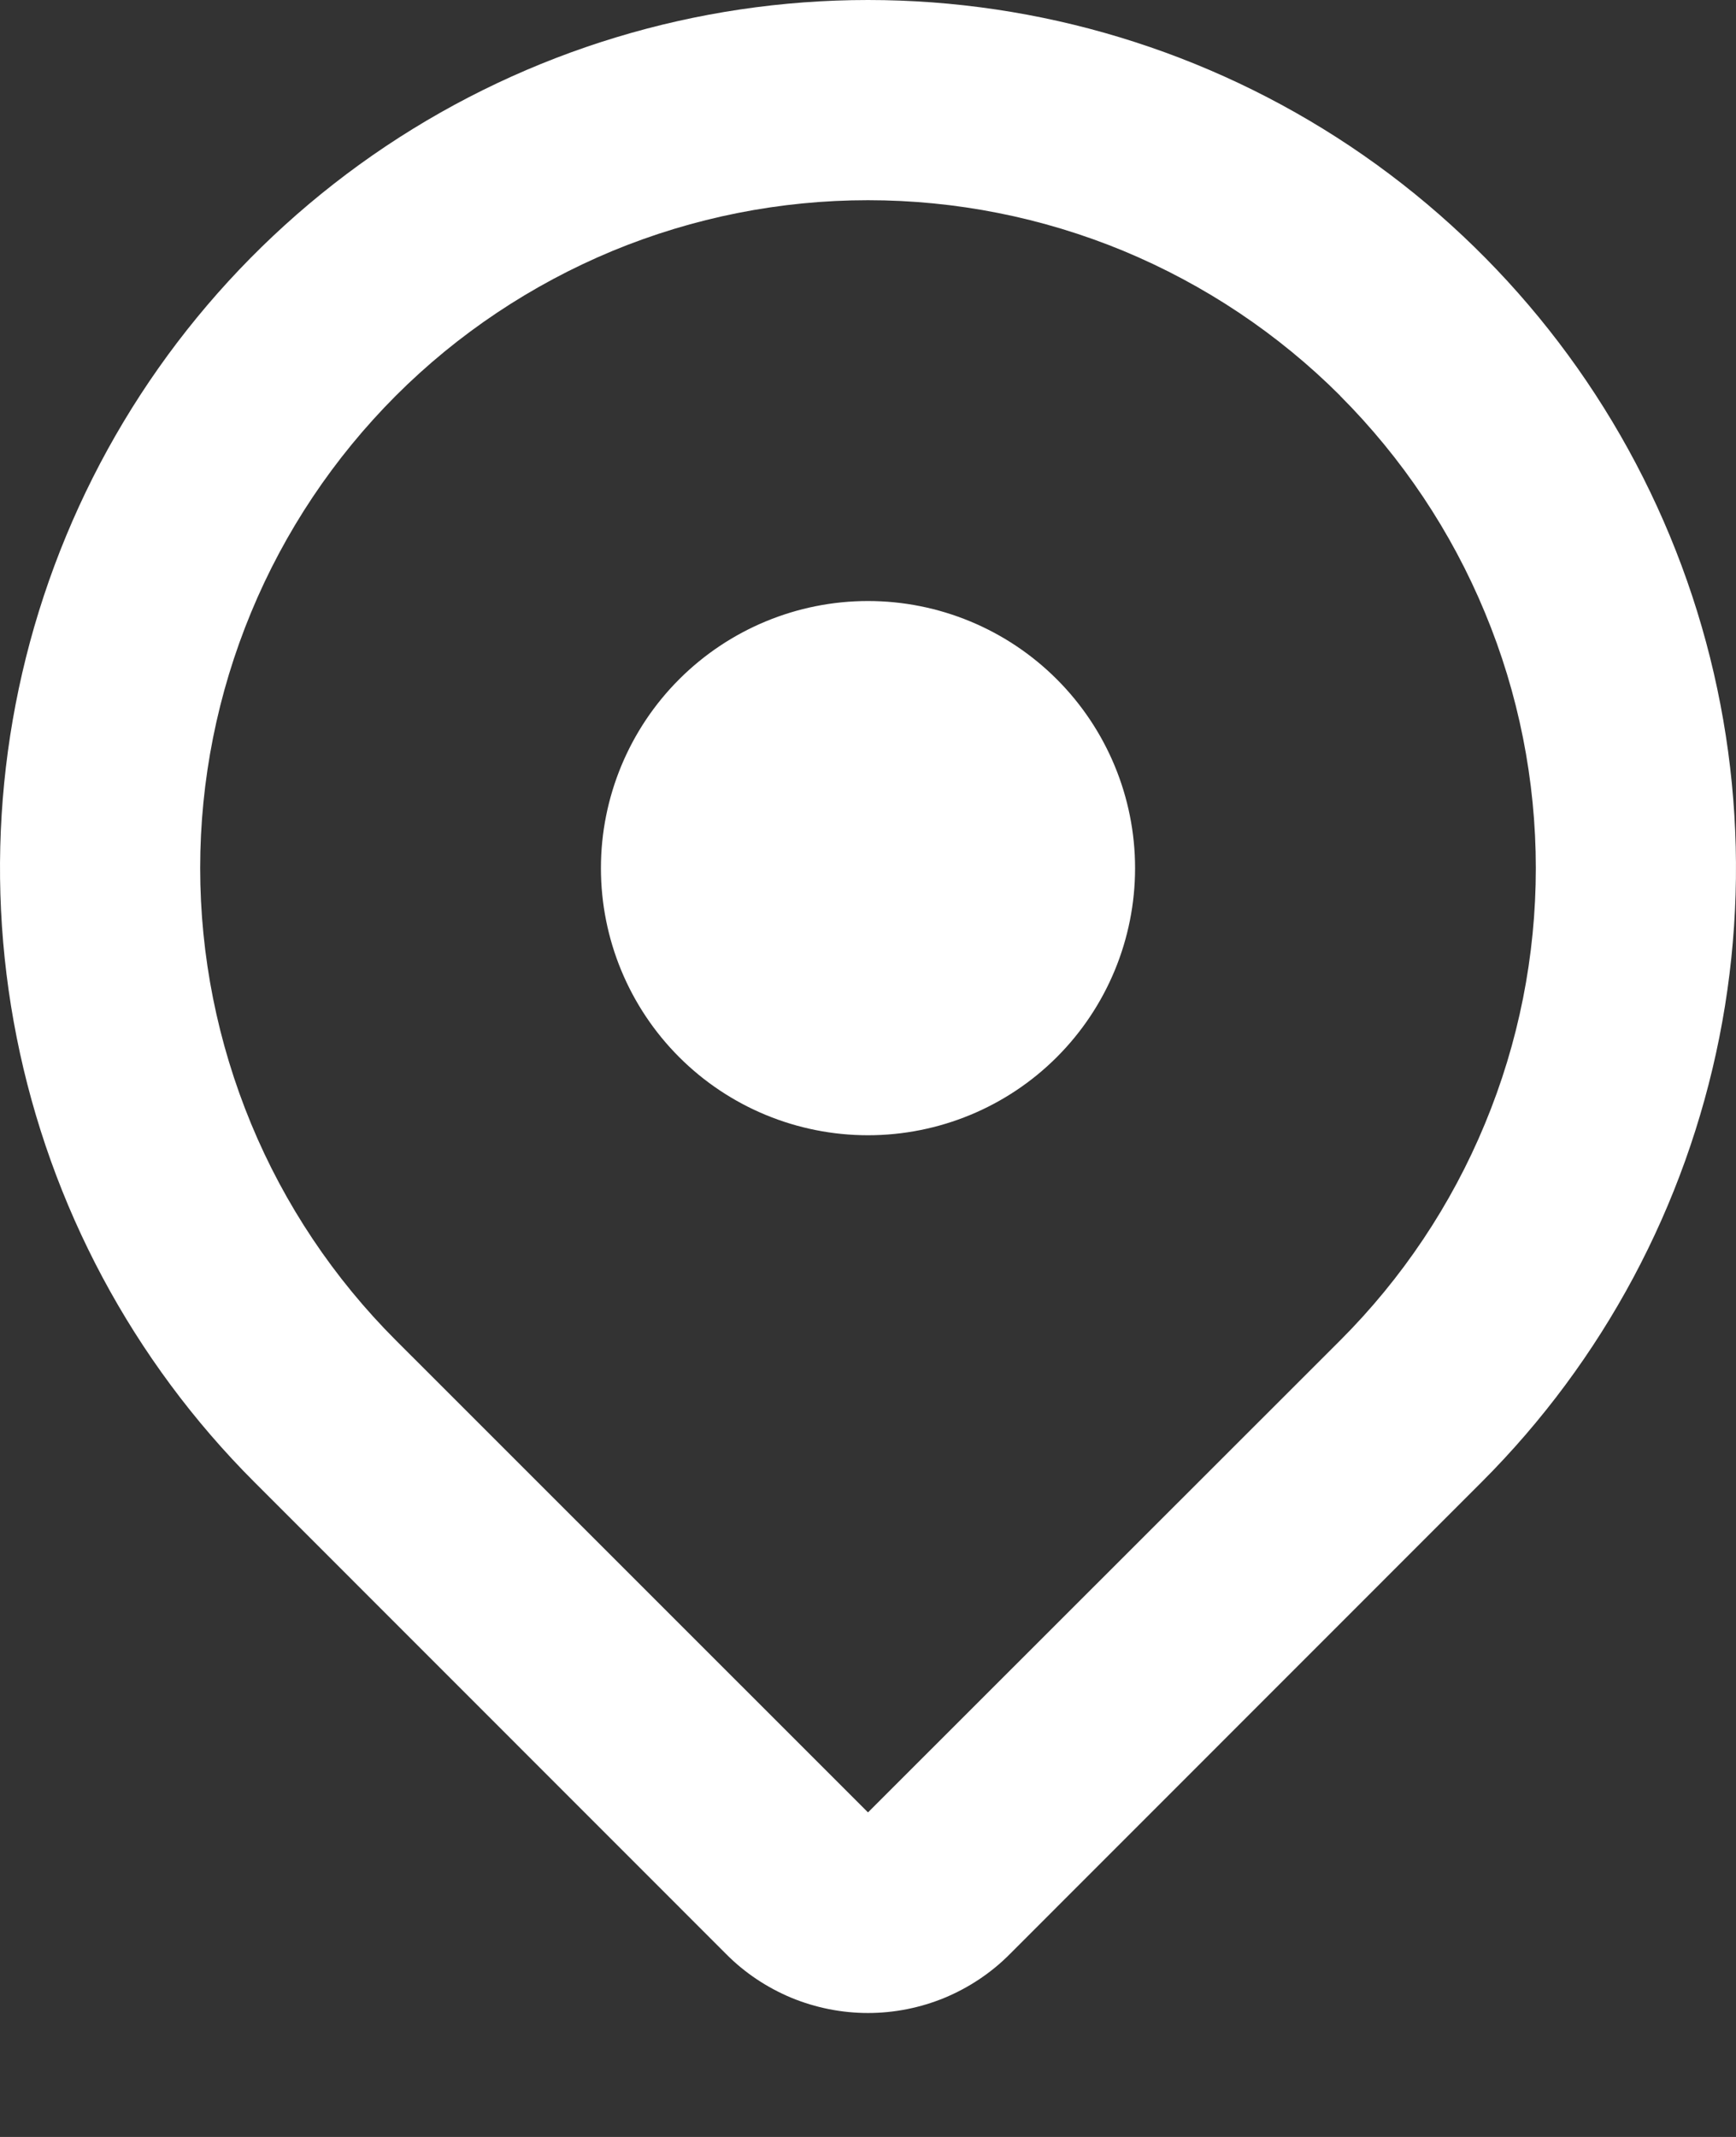 <svg width="13" height="16" viewBox="0 0 13 16" fill="none" xmlns="http://www.w3.org/2000/svg">
<rect x="0" y="0" width="13" height="16" fill="#333333" stroke="none"/>
<path fill-rule="evenodd" clip-rule="evenodd" d="M10.036 2.964C10.5 3.429 10.869 3.98 11.12 4.587C11.372 5.193 11.501 5.844 11.501 6.5C11.501 7.157 11.372 7.807 11.12 8.414C10.869 9.021 10.5 9.572 10.036 10.036L6.5 13.57L2.964 10.035C2.5 9.571 2.131 9.02 1.88 8.413C1.629 7.806 1.499 7.156 1.499 6.499C1.499 5.843 1.629 5.192 1.88 4.586C2.131 3.979 2.5 3.428 2.964 2.963C3.428 2.499 3.98 2.131 4.586 1.879C5.193 1.628 5.843 1.499 6.5 1.499C7.157 1.499 7.807 1.628 8.414 1.879C9.02 2.131 9.572 2.499 10.036 2.963V2.964ZM11.096 11.096C12.005 10.187 12.624 9.029 12.875 7.768C13.126 6.507 12.997 5.2 12.505 4.013C12.013 2.825 11.18 1.81 10.111 1.095C9.042 0.381 7.786 0 6.5 0C5.214 0 3.958 0.381 2.889 1.095C1.82 1.81 0.987 2.825 0.495 4.013C0.003 5.2 -0.126 6.507 0.125 7.768C0.376 9.029 0.995 10.187 1.904 11.096L5.439 14.632C5.578 14.772 5.744 14.882 5.926 14.958C6.108 15.033 6.303 15.072 6.5 15.072C6.697 15.072 6.892 15.033 7.074 14.958C7.256 14.882 7.422 14.772 7.561 14.632L11.096 11.096ZM6.5 8.5C7.03 8.5 7.539 8.29 7.914 7.915C8.289 7.54 8.5 7.031 8.5 6.5C8.5 5.97 8.289 5.461 7.914 5.086C7.539 4.711 7.03 4.5 6.5 4.5C5.97 4.5 5.461 4.711 5.086 5.086C4.711 5.461 4.5 5.97 4.5 6.5C4.5 7.031 4.711 7.54 5.086 7.915C5.461 8.29 5.97 8.5 6.5 8.5Z" fill="white"/>
</svg>
